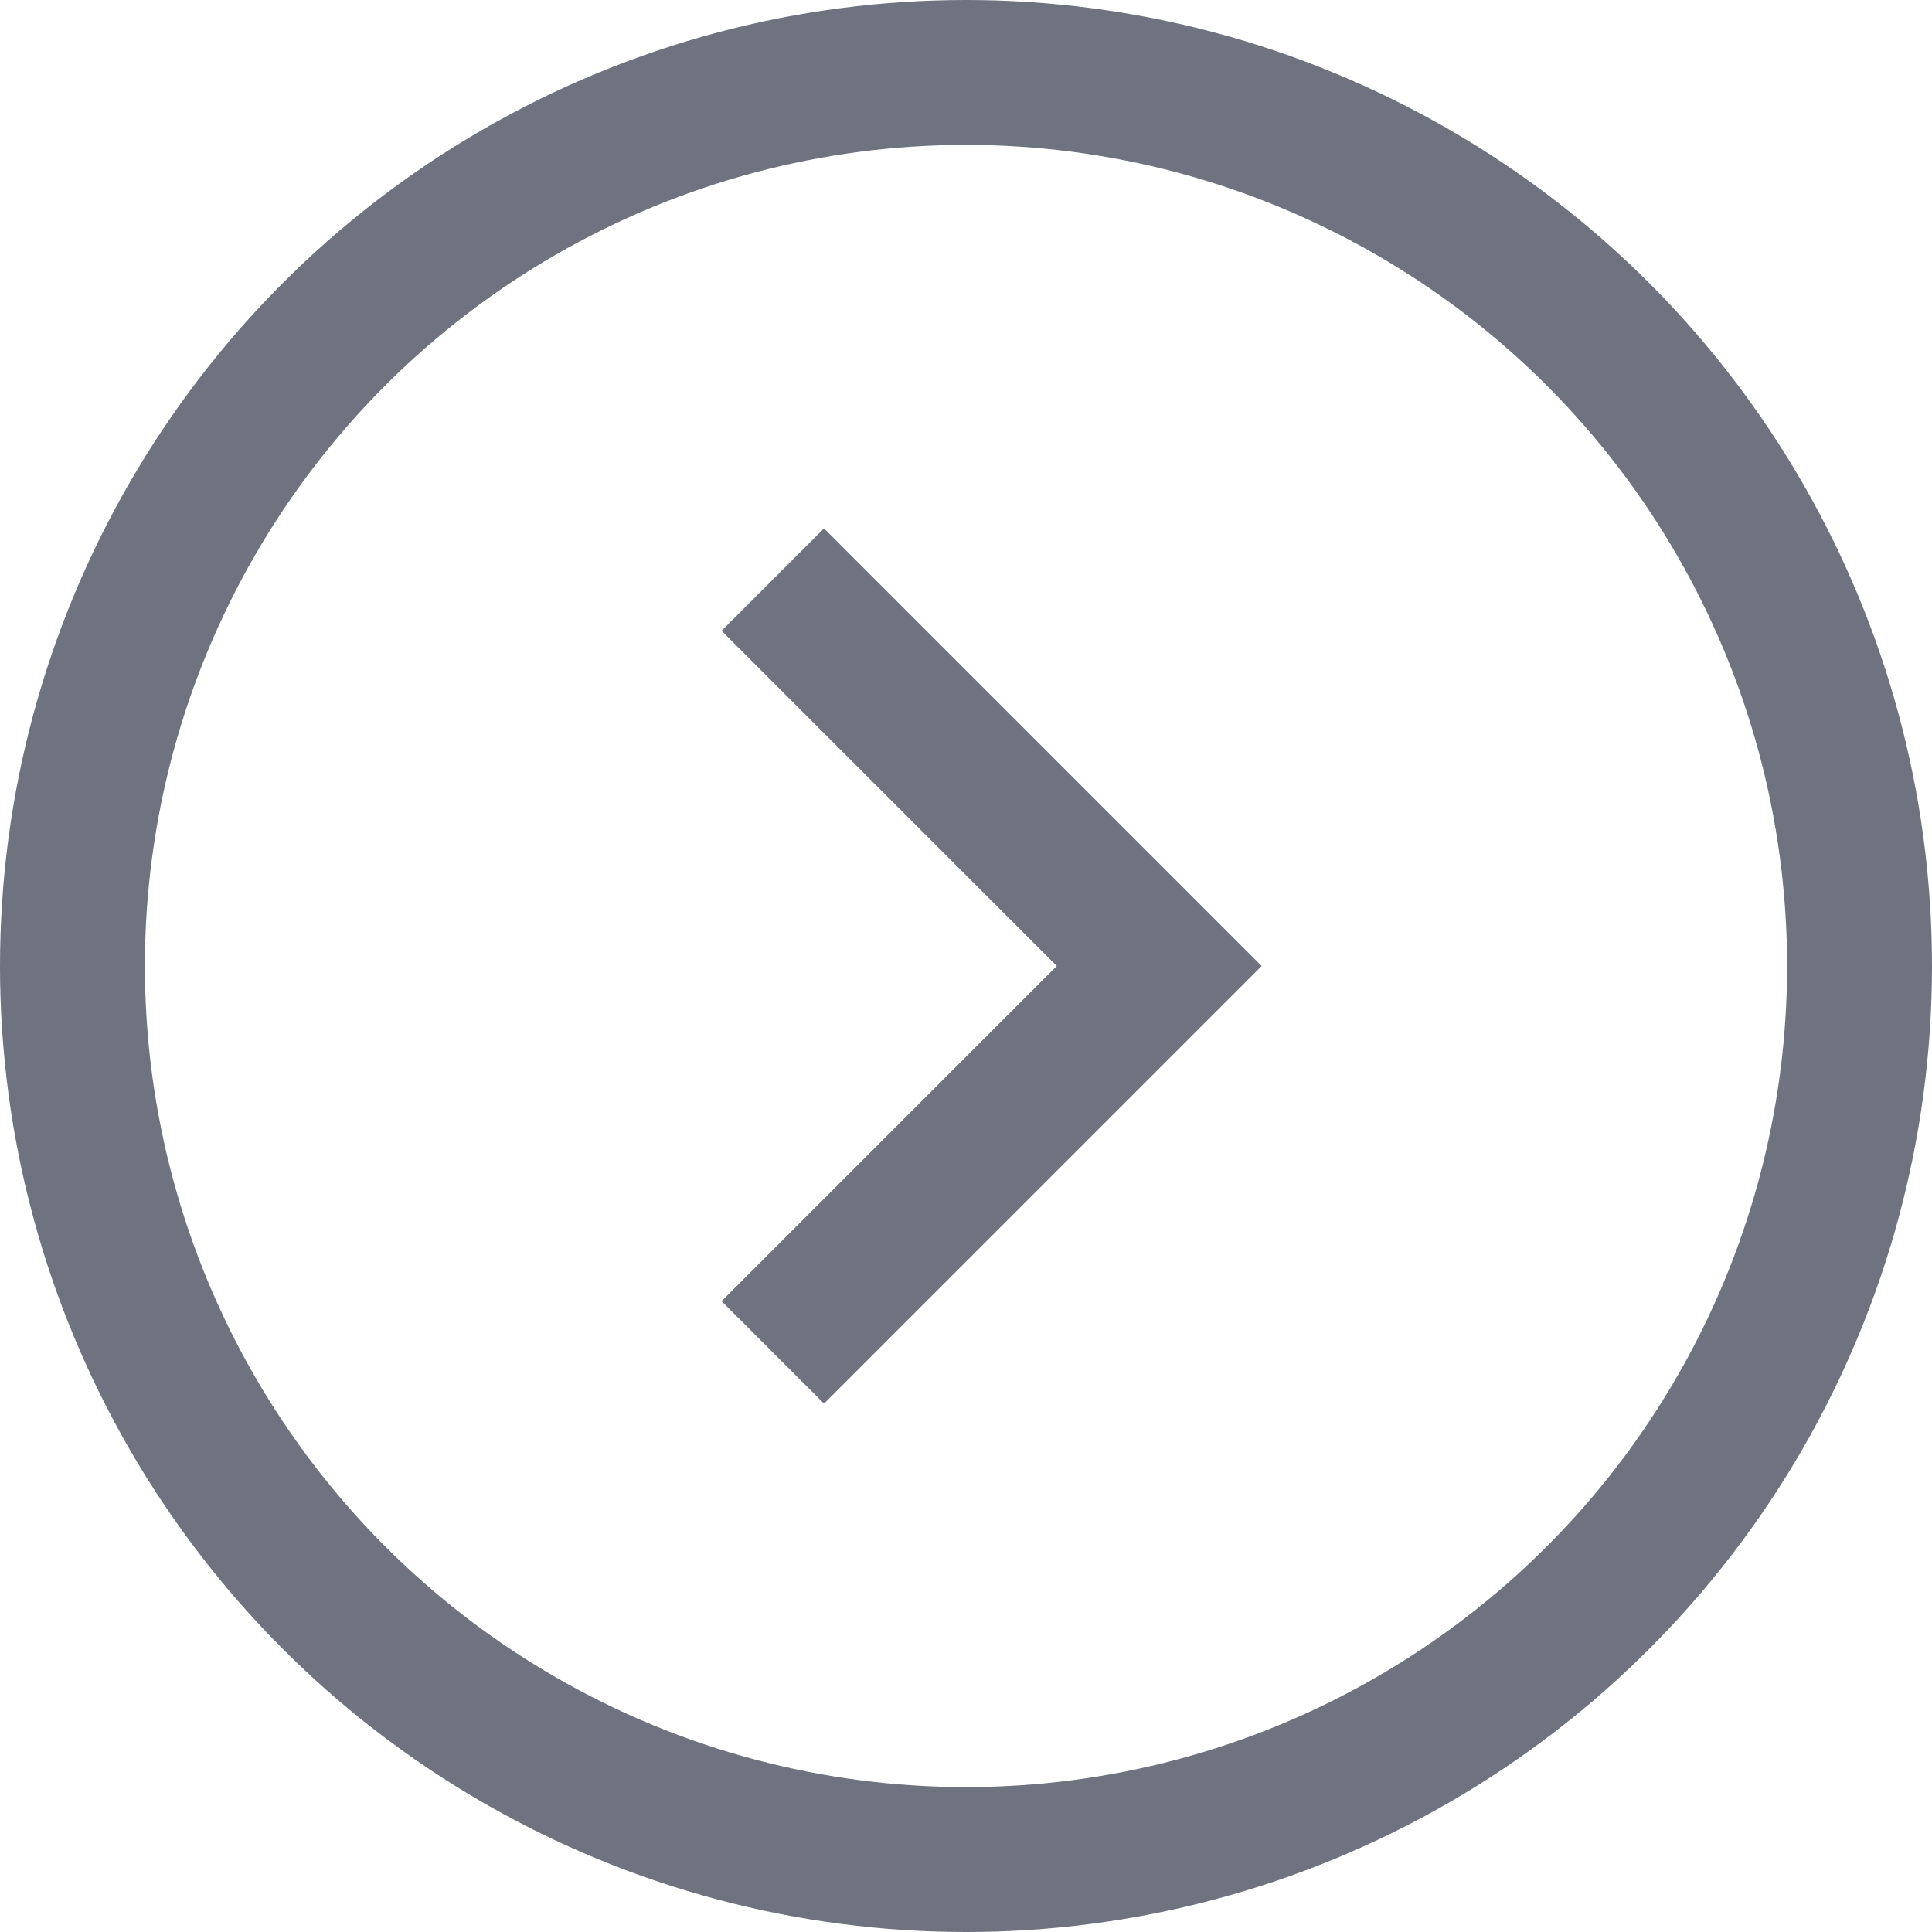 <svg xmlns="http://www.w3.org/2000/svg" width="20" height="20" fill="none"><circle cx="10" cy="10" r="9.25" stroke="#6E737F" stroke-width="1.5"/><path stroke="#6E737F" stroke-width="1.5" d="m8 6 4 4-4 4"/></svg>
